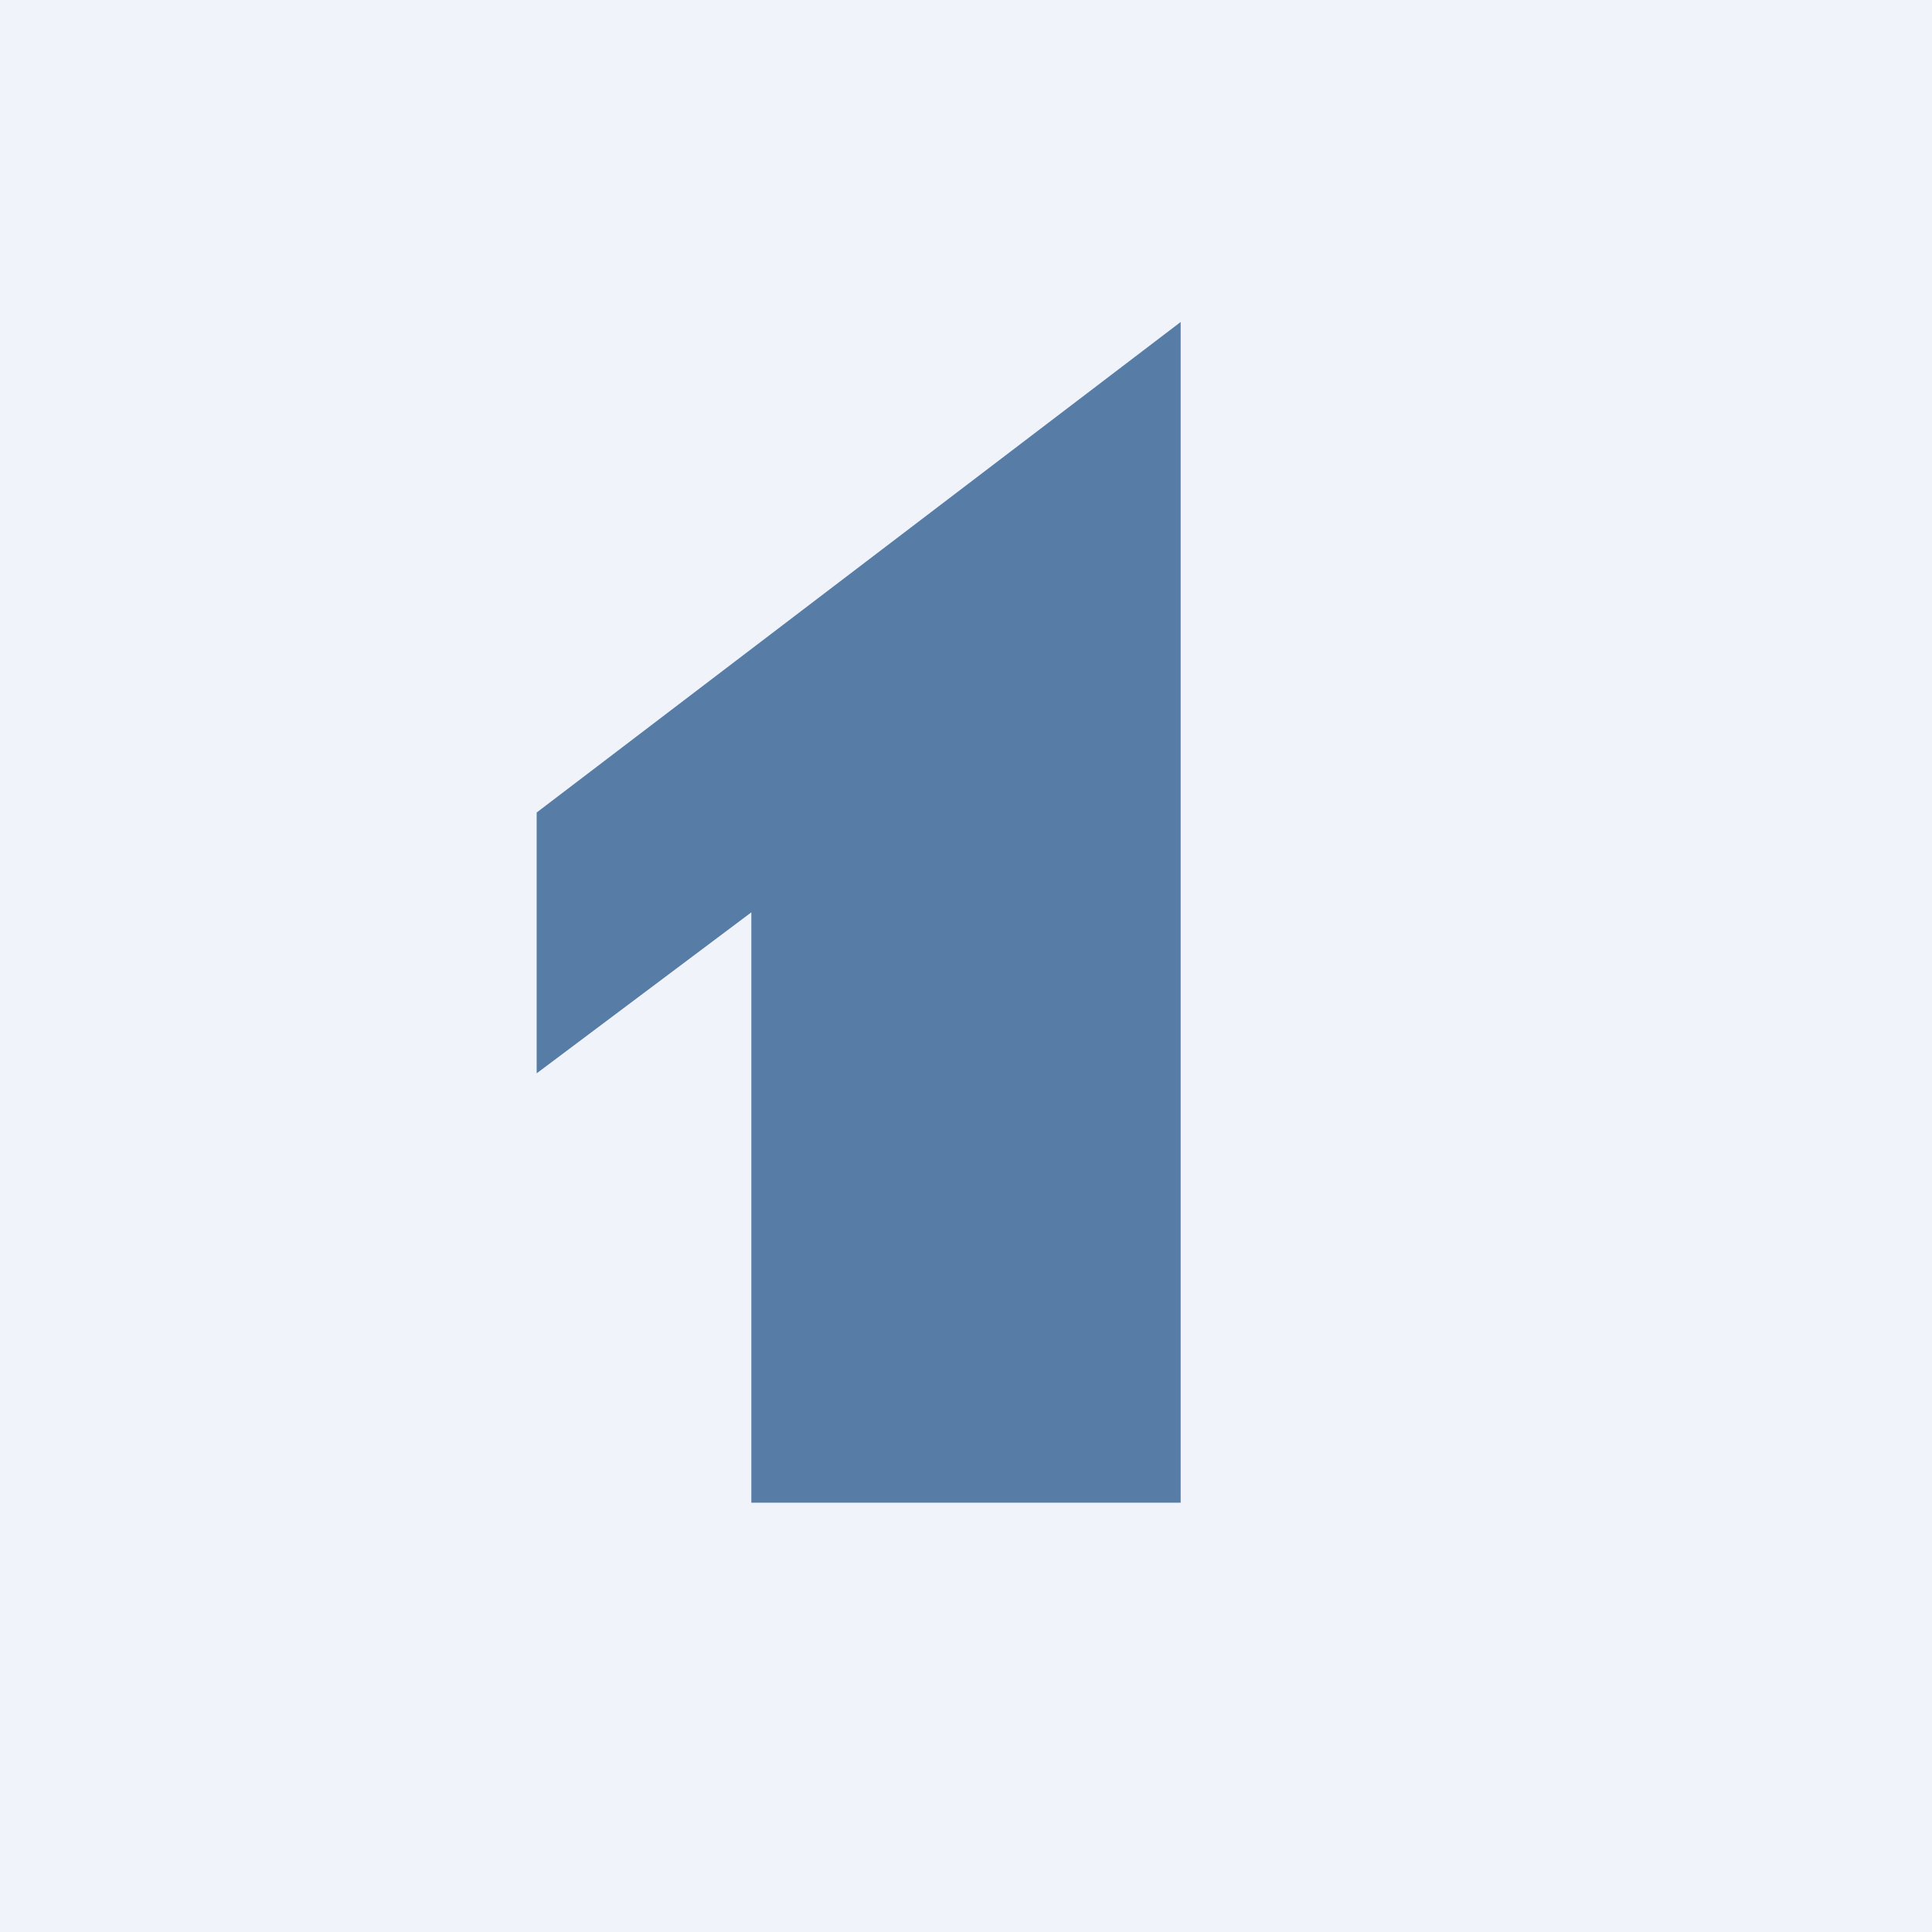 <!-- by TradingView --><svg width="18" height="18" viewBox="0 0 18 18" xmlns="http://www.w3.org/2000/svg"><path fill="#F0F3FA" d="M0 0h18v18H0z"/><path d="M11 3v11H7V8.5L5 10V7.57L11 3Z" fill="#164A82" fill-opacity=".7"/></svg>